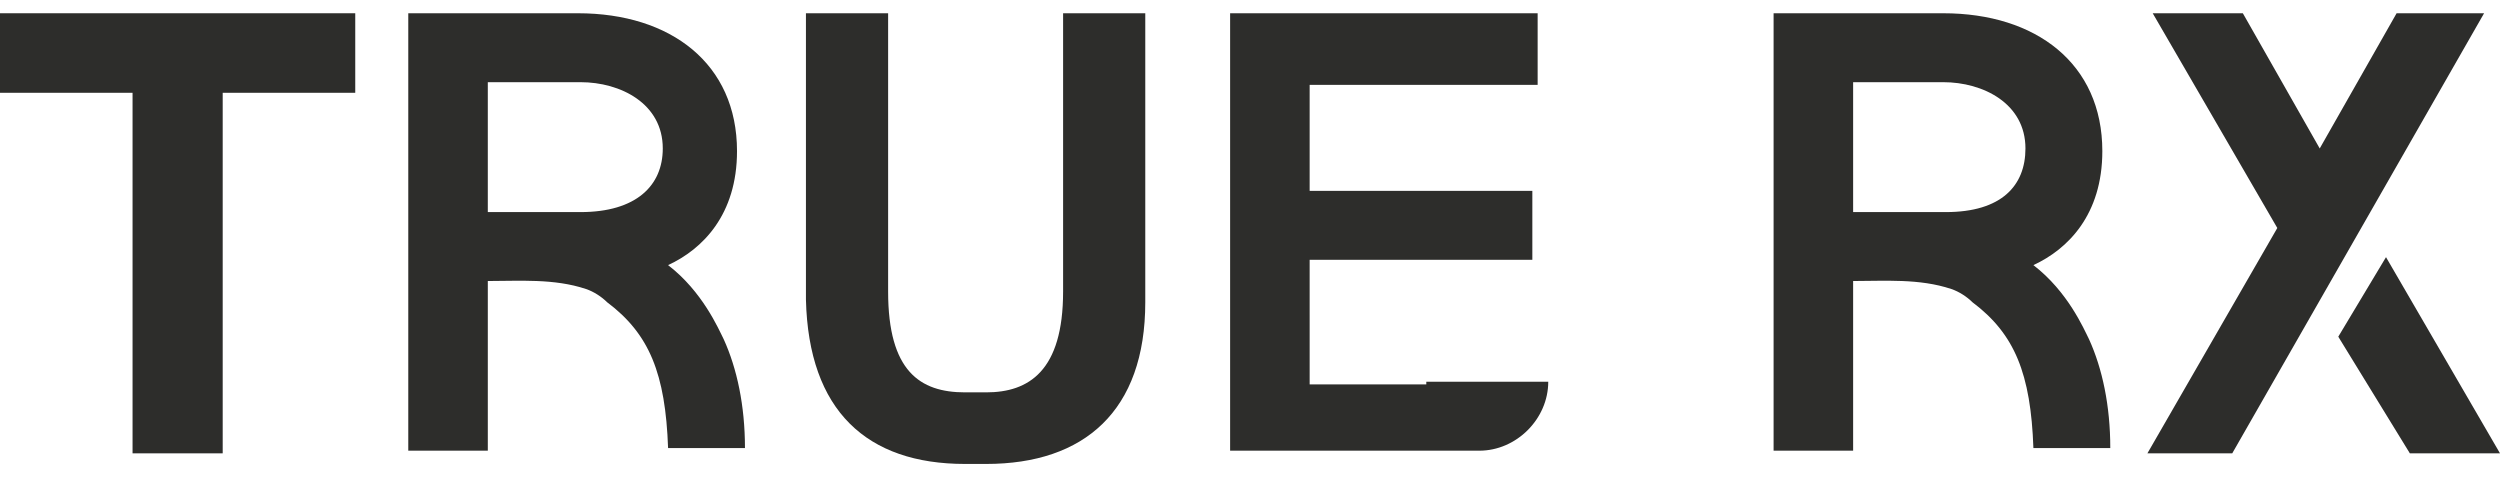 <?xml version="1.0" encoding="utf-8"?>
<!-- Generator: Adobe Illustrator 24.2.0, SVG Export Plug-In . SVG Version: 6.00 Build 0)  -->
<svg version="1.1" id="Layer_1" xmlns="http://www.w3.org/2000/svg" xmlns:xlink="http://www.w3.org/1999/xlink" x="0px" y="0px"
	 viewBox="0 0 94.3 18" style="enable-background:new 0 0 94.3 18;" xml:space="preserve">
<style type="text/css">
	.st0{display:none;}
	.st1{display:inline;}
	.st2{fill:#2D2D2B;}
</style>
<path class="st0" d="M78.6,17.5c-0.1,0-0.2-0.1-0.3-0.1l-3.9-6.3c-0.2-0.3-0.4-0.4-0.8-0.4h-2.2c-0.1,0-0.3,0.1-0.3,0.3v6.3
	c0,0.2-0.1,0.3-0.3,0.3h-1.2c-0.2,0-0.3-0.1-0.3-0.3V2.5c0-0.2,0.1-0.3,0.3-0.3h5c4.4,0,4.8,2.9,4.8,4.2c0.2,1.9-1.1,3.6-2.9,3.9
	c-0.1,0-0.4,0.1-0.3,0.2c0.1,0.2,0.2,0.4,0.3,0.4l3.8,6.1c0.1,0.1,0,0.3-0.1,0.4c0,0-0.1,0-0.2,0L78.6,17.5z M71.5,3.8
	c-0.1,0-0.3,0.1-0.3,0.3v4.8c0,0.1,0.1,0.3,0.3,0.3h2.7c0.9,0,3.5,0,3.5-2.7S75,3.8,74.1,3.8L71.5,3.8z"/>
<path class="st0" d="M92.5,17.5c-0.1,0-0.2,0-0.2-0.1l-4-5.5c-0.1-0.1-0.2-0.2-0.4-0.2c-0.1,0-0.3,0.1-0.4,0.2l-4,5.5
	c0,0.1-0.1,0.1-0.2,0.1h-1.6c-0.1,0-0.2-0.1-0.2-0.3c0-0.1,0-0.1,0-0.1l5-7c0.1-0.2,0.1-0.4,0-0.5l-5-7c-0.1-0.1-0.1-0.3,0.1-0.4
	c0,0,0.1,0,0.2,0h1.6c0.1,0,0.2,0,0.2,0.1l4,5.5C87.7,8,87.8,8,88,8c0.1,0,0.3-0.1,0.4-0.2l4-5.5c0-0.1,0.1-0.1,0.2-0.1h1.6
	c0.1,0,0.3,0.1,0.3,0.3c0,0,0,0.1,0,0.1l-5,7c-0.1,0.2-0.1,0.4,0,0.5l5,7c0.1,0.1,0.1,0.3-0.1,0.4c0,0-0.1,0-0.1,0L92.5,17.5z"/>
<g class="st0">
	<path class="st1" d="M0.3,3.4h4.4C4.9,3.4,5,3.6,5,3.7v13.5c0,0.2,0.1,0.3,0.3,0.3h3.3c0.2,0,0.3-0.1,0.3-0.3V3.7
		c0-0.2,0.1-0.3,0.3-0.3h4.4c0.2,0,0.3-0.1,0.3-0.3V0.3c0-0.2-0.1-0.3-0.3-0.3H0.3C0.1,0,0,0.1,0,0.3v2.8C0,3.3,0.1,3.4,0.3,3.4
		C0.3,3.4,0.3,3.4,0.3,3.4L0.3,3.4z"/>
	<path class="st1" d="M30,5.3C30,1.2,27,0,23.4,0h-6.5c-0.2,0-0.3,0.1-0.3,0.3v16.9c0,0.2,0.1,0.3,0.3,0.3h3.3
		c0.2,0,0.3-0.1,0.3-0.3v-6.4c0-0.2,0.1-0.3,0.3-0.3h1c0.4,0,0.7,0.2,0.9,0.5l4,6.3c0.1,0.1,0.2,0.2,0.3,0.2h3.9
		c0.2,0,0.3-0.1,0.3-0.3c0-0.1,0-0.1,0-0.2l-4.2-6c-0.1-0.2-0.3-0.3-0.4-0.5c-0.2-0.1-0.3-0.2-0.5-0.3c-0.1,0,0,0,0,0l0.5-0.2
		C28.5,9.6,30.1,7.6,30,5.3z M22.7,7.3h-2c-0.2,0-0.3-0.1-0.3-0.3V3.6c0-0.2,0.1-0.3,0.3-0.3H23c1.4,0,3,0.3,3,2
		C26,7.2,24.1,7.3,22.7,7.3L22.7,7.3z"/>
	<path class="st1" d="M44.1,10.7c0.1,2-1.4,3.7-3.3,3.8c-0.1,0-0.1,0-0.2,0c-2,0-3.6-1.6-3.5-3.6c0-0.1,0-0.1,0-0.2V0.3
		C37,0.1,36.9,0,36.7,0h-3.3c-0.2,0-0.3,0.1-0.3,0.3v10.5c0,4.1,2.5,7.2,7.4,7.2c4.9,0,7.4-3.1,7.4-7.2V0.3C48,0.1,47.8,0,47.7,0
		h-3.3c-0.2,0-0.3,0.1-0.3,0.3L44.1,10.7z"/>
	<path class="st1" d="M55.8,10.4h6.8c0.2,0,0.3-0.1,0.3-0.3v-3c0-0.2-0.1-0.3-0.3-0.3h-6.8c-0.2,0-0.3-0.1-0.3-0.3V3.9
		c0-0.2,0.1-0.3,0.3-0.3h7.4c0.2,0,0.3-0.1,0.3-0.3v-3c0-0.2-0.1-0.3-0.3-0.3H52c-0.2,0-0.3,0.1-0.3,0.3v16.9c0,0.2,0.1,0.3,0.3,0.3
		h11.8c0.2,0,0.3-0.1,0.3-0.3v-3c0-0.2-0.1-0.3-0.3-0.3h-7.9c-0.2,0-0.3-0.1-0.3-0.3v-3C55.5,10.5,55.7,10.4,55.8,10.4L55.8,10.4z"
		/>
</g>
<g>
	<g>
		<path class="st2" d="M36.4,17.5h0.8c3.7,0,6-2,6-6.1V0.5h-3.1v10.5c0,3-1.3,3.8-2.9,3.8h-0.8c-1.7,0-2.9-0.8-2.9-3.8V0.5h-3.1
			v10.8C30.5,15.5,32.7,17.5,36.4,17.5z"/>
	</g>
	<g>
		<polygon class="st2" points="90.4,0.5 87.5,5.6 84.6,0.5 81.2,0.5 85.9,8.6 81,17.1 84.2,17.1 93.7,0.5 		"/>
	</g>
	<g>
		<polygon class="st2" points="0,0.5 0,2.6 0,3 0,3.2 0,3.5 5,3.5 5,17.1 5.1,17.1 5.2,17.1 8.2,17.1 8.4,17.1 8.4,17.1 8.4,3.5 
			13.4,3.5 13.4,3.2 13.4,3 13.4,2.6 13.4,0.5 		"/>
	</g>
	<g>
		<path class="st2" d="M53.8,14.5h-1.6h-2.8v-2.6V9.8h8.4V7.2h-8.4v-4H58V2.4V0.5h-1.8l0,0c-0.1,0-0.1,0-0.2,0h-9.6v11.1v5.4h5.9
			h1.4h2.1c1.4,0,2.6-1.2,2.6-2.6H53.8z"/>
	</g>
	<g>
		<path class="st2" d="M27.3,12.8c-0.2-0.4-0.8-1.8-2.1-2.8l0,0c1.3-0.6,2.6-1.9,2.6-4.3c0-3.3-2.5-5.2-6-5.2h-2.1h-2.6h-1.7v1.6v1
			v13.9h3v-6.4c1.2,0,2.5-0.1,3.7,0.3c0.3,0.1,0.6,0.3,0.8,0.5c1.6,1.2,2.2,2.7,2.3,5.5h2.9C28.1,15.3,27.8,13.9,27.3,12.8z M21.9,8
			h-3.5V5.5V3.8V3.1h0.7h1.5h1.3c1.5,0,3.1,0.8,3.1,2.5C25,7,24,8,21.9,8z"/>
	</g>
	<g>
		<path class="st2" d="M78.8,12.8C78.6,12.4,78,11,76.7,10l0,0c1.3-0.6,2.6-1.9,2.6-4.3c0-3.3-2.5-5.2-6-5.2h-2.1h-2.6h-1.7v1.6v1
			v13.9h3v-6.4c1.2,0,2.5-0.1,3.7,0.3c0.3,0.1,0.6,0.3,0.8,0.5c1.6,1.2,2.2,2.7,2.3,5.5h2.9C79.6,15.3,79.3,13.9,78.8,12.8z M73.4,8
			h-3.5V5.5V3.8V3.1h0.7H72h1.3c1.5,0,3.1,0.8,3.1,2.5C76.4,7,75.5,8,73.4,8z"/>
	</g>
	<polygon class="st2" points="90.9,17.1 94.3,17.1 90,9.7 88.2,12.7 	"/>
</g>
</svg>
